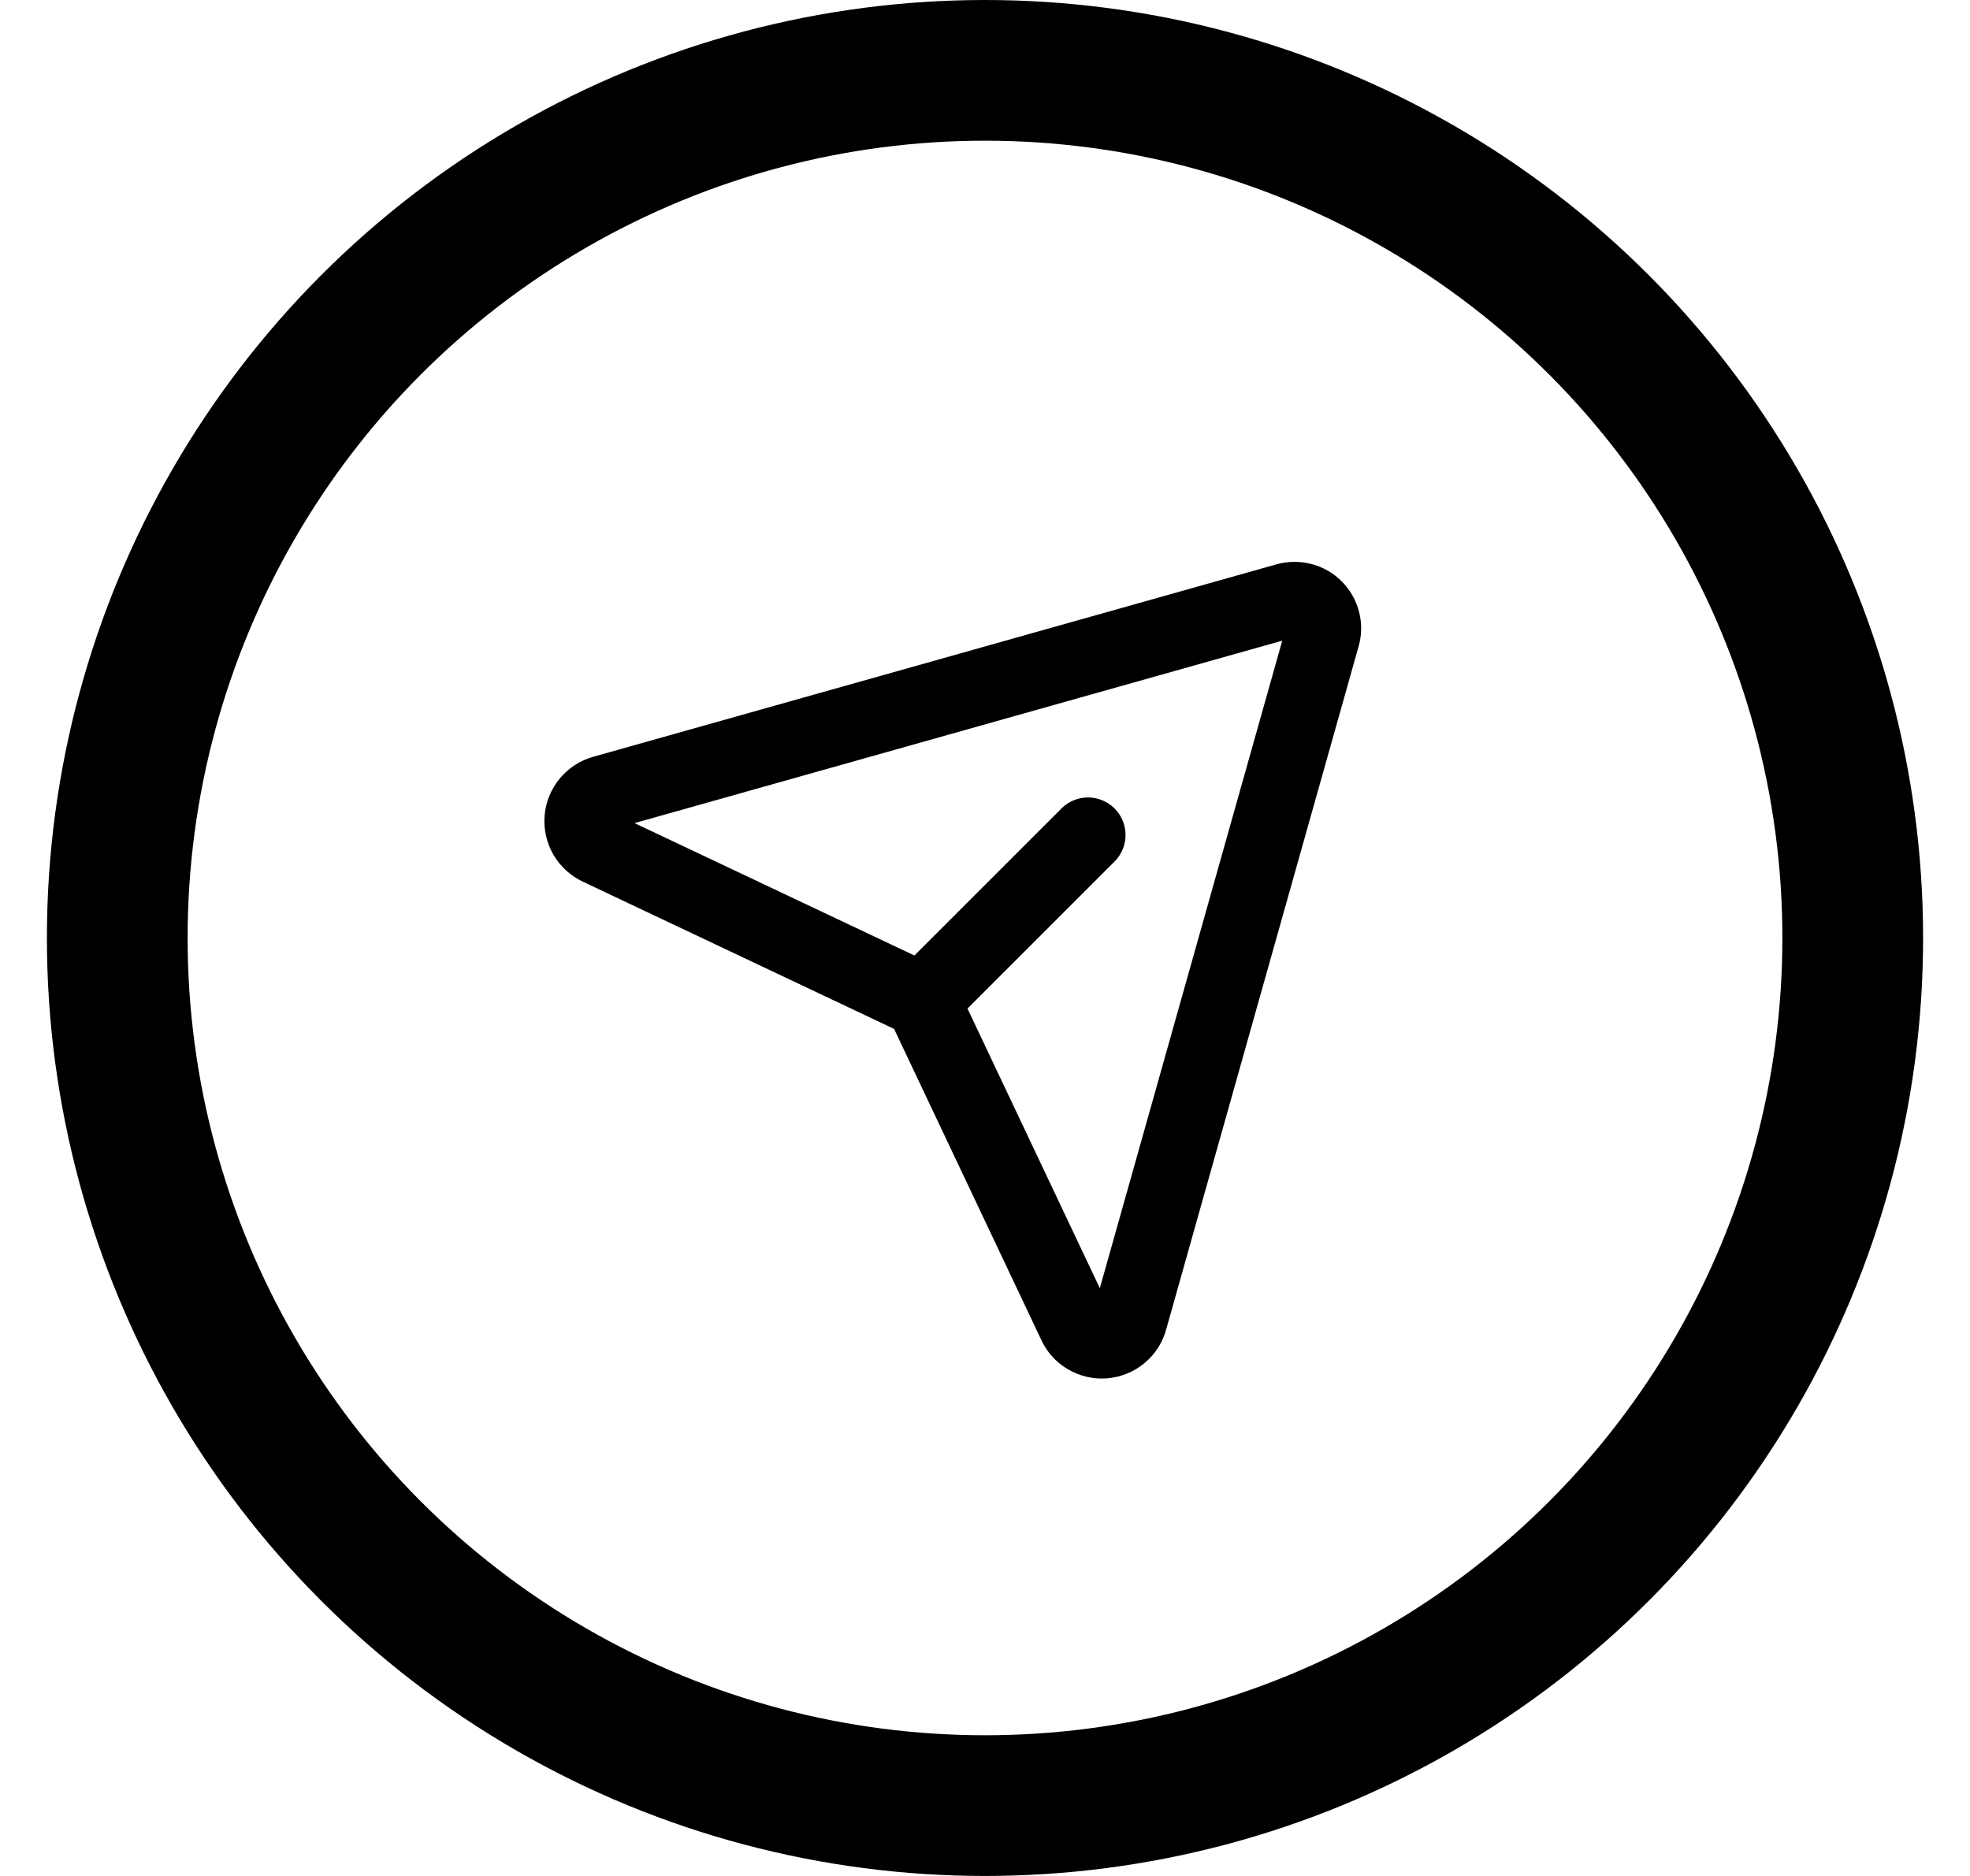 <svg width="21" height="20" viewBox="0 0 21 20" fill="none" xmlns="http://www.w3.org/2000/svg">
<circle cx="10.5" cy="10" r="9.25" stroke="currentColor" stroke-width="1.5"/>
<path d="M13.714 6.402L6.433 8.453C6.371 8.47 6.316 8.506 6.275 8.555C6.234 8.605 6.209 8.666 6.204 8.73C6.199 8.794 6.214 8.858 6.246 8.913C6.279 8.968 6.328 9.012 6.386 9.039L9.73 10.621C9.796 10.651 9.848 10.704 9.879 10.77L11.461 14.113C11.487 14.172 11.531 14.221 11.586 14.253C11.642 14.286 11.706 14.301 11.77 14.296C11.834 14.29 11.895 14.266 11.944 14.225C11.994 14.184 12.03 14.128 12.046 14.066L14.097 6.785C14.113 6.732 14.114 6.676 14.1 6.622C14.086 6.568 14.058 6.519 14.019 6.48C13.98 6.441 13.931 6.413 13.878 6.4C13.824 6.386 13.768 6.387 13.714 6.402V6.402Z" stroke="currentColor" stroke-width="0.8" stroke-linecap="round" stroke-linejoin="round"/>
<path d="M9.832 10.668L11.598 8.902" stroke="currentColor" stroke-width="0.8" stroke-linecap="round" stroke-linejoin="round"/>
</svg>
